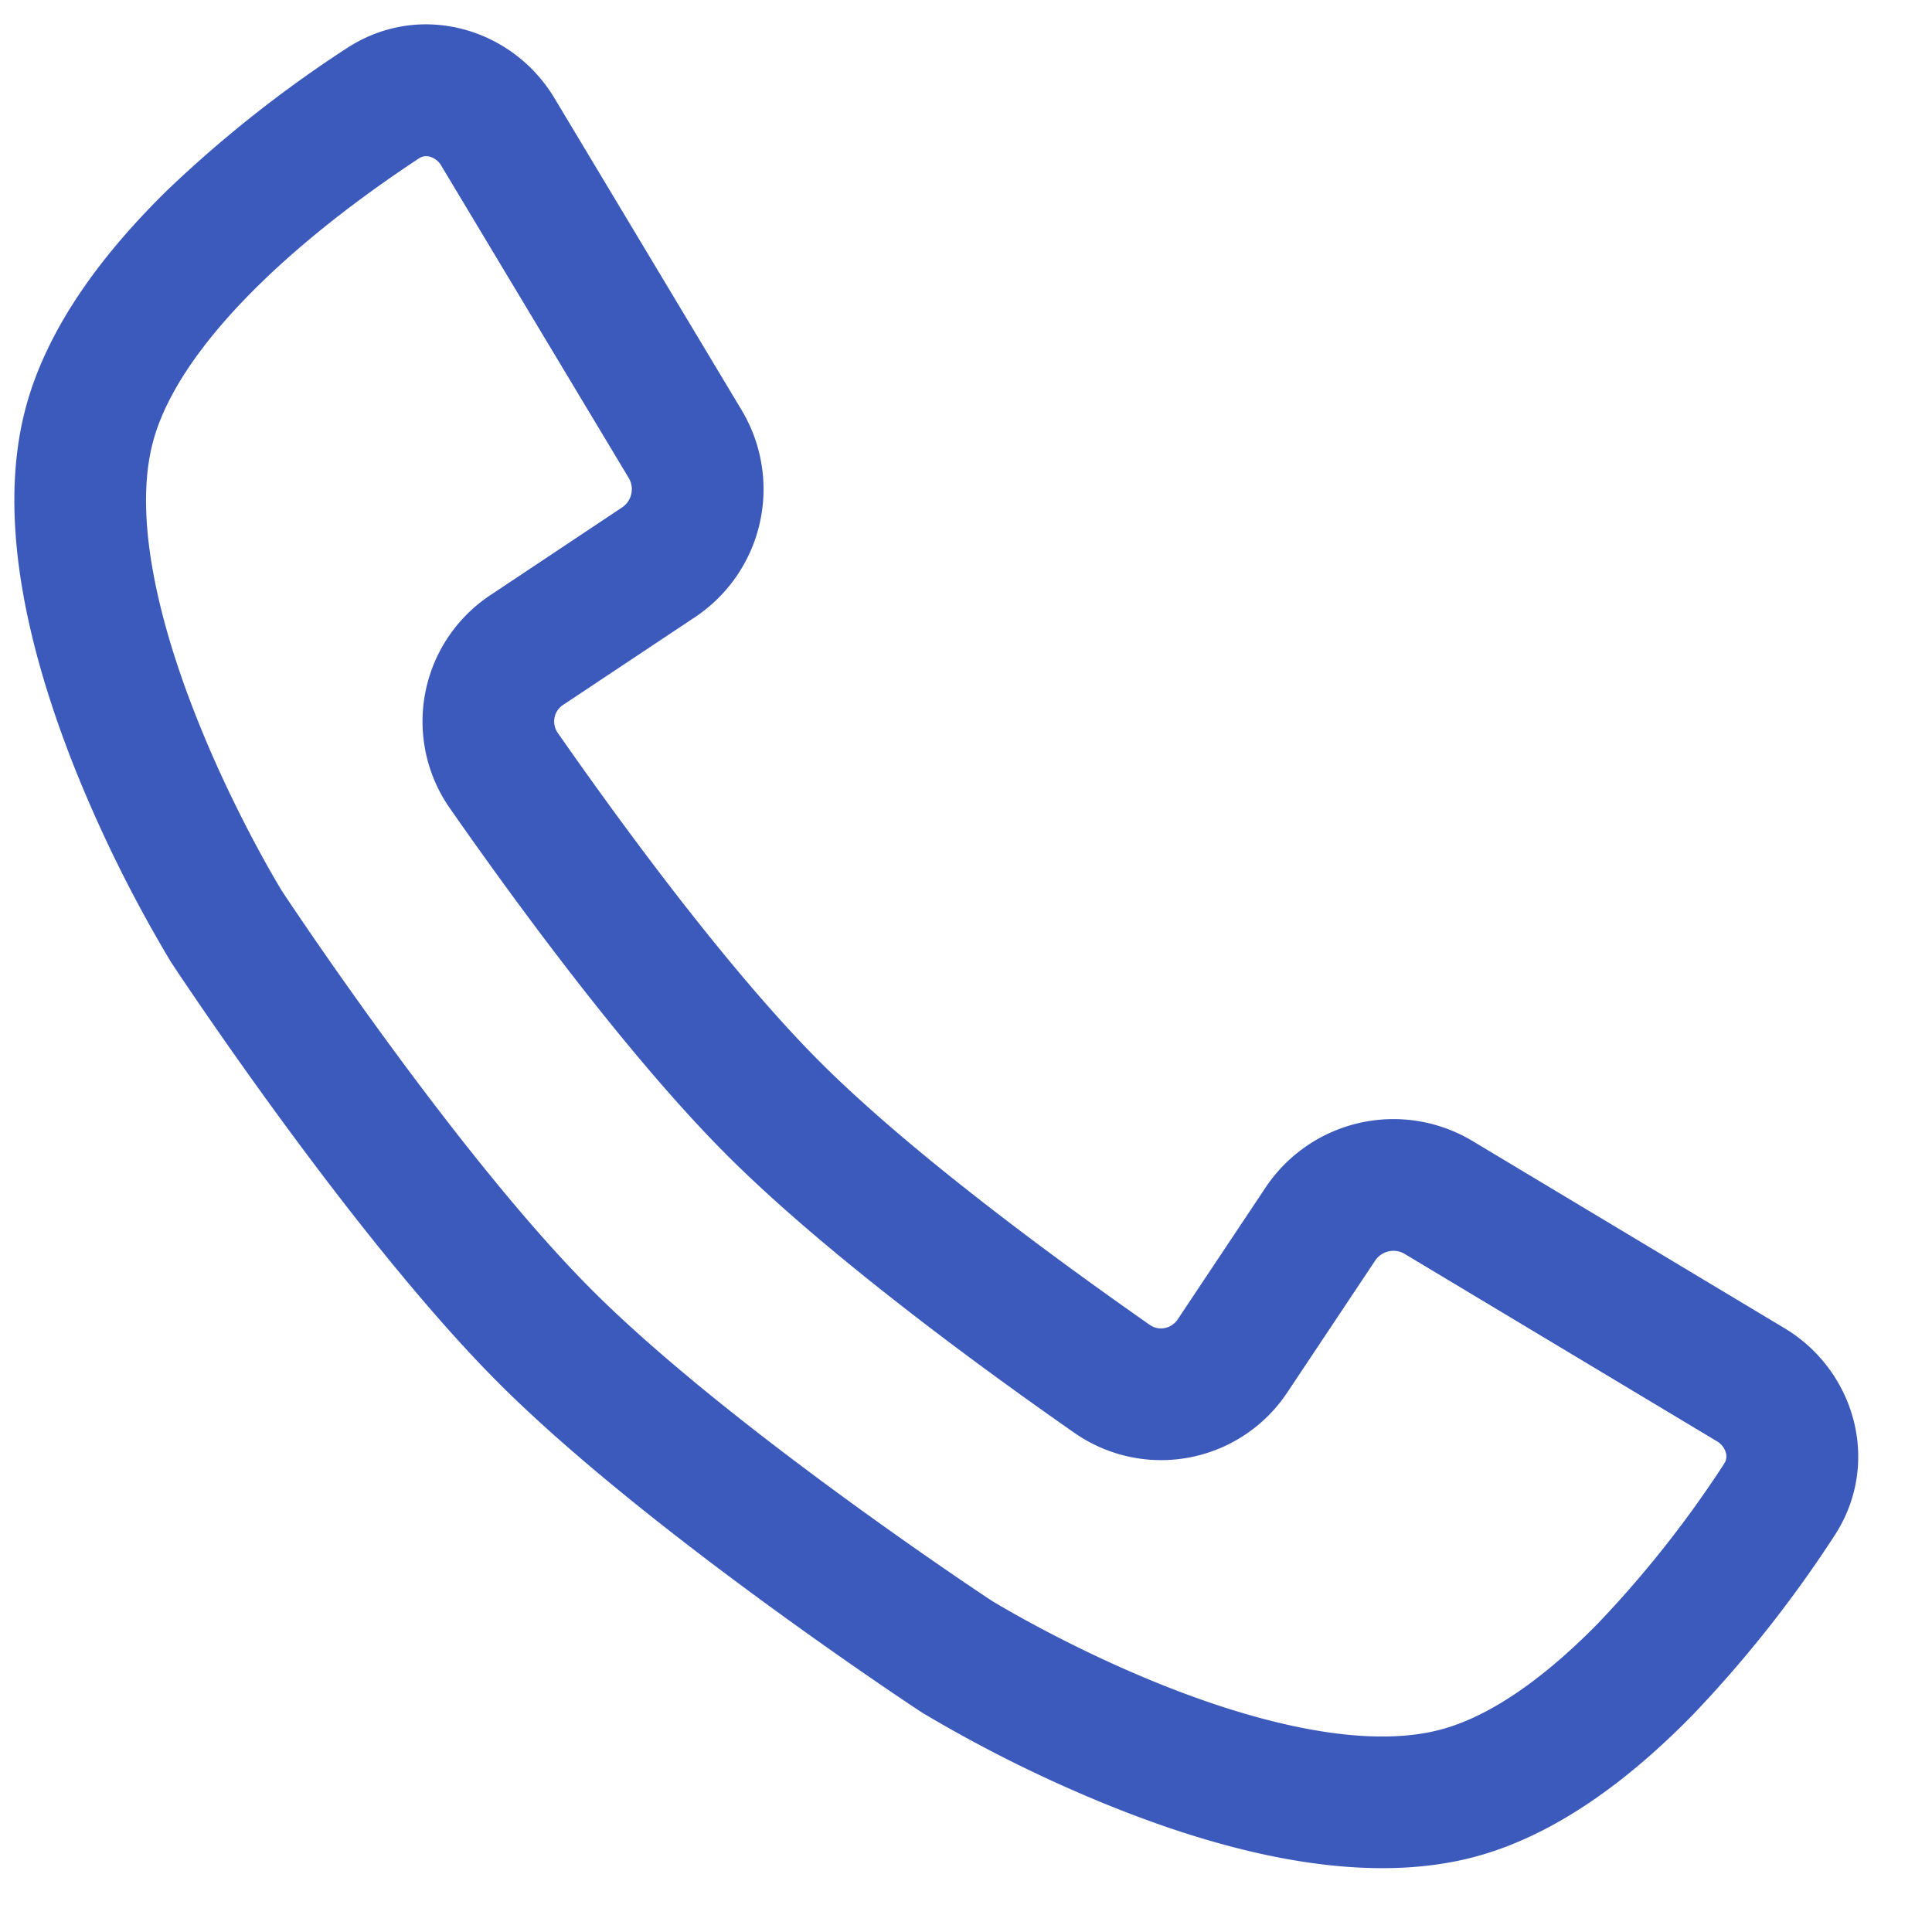 <svg width="22" height="22" fill="none" xmlns="http://www.w3.org/2000/svg"><path fill-rule="evenodd" clip-rule="evenodd" d="M3.946.551C4.78.004 5.835.32 6.312 1.115L8.445 4.67a1.75 1.75 0 01-.53 2.357l-1.497.996a.226.226 0 00-.069.319c.71 1.019 1.943 2.705 2.992 3.754s2.736 2.281 3.754 2.992c.097.067.24.05.319-.069l.997-1.496a1.75 1.75 0 012.357-.53l3.555 2.133c.795.477 1.11 1.534.563 2.366a13.92 13.92 0 01-1.61 2.035c-.666.681-1.516 1.358-2.479 1.616-1.352.362-2.952-.099-4.104-.558a15.538 15.538 0 01-2.194-1.084l-.004-.003-.011-.007-.01-.006-.001-.001c-.107-.07-3.124-2.065-4.79-3.73-1.666-1.666-3.66-4.683-3.73-4.79l-.001-.002-.006-.009-.007-.011-.003-.005A15.547 15.547 0 01.85 8.745C.393 7.592-.069 5.99.294 4.639c.258-.962.935-1.812 1.616-2.478A13.967 13.967 0 013.946.551zm.948 1.233a.148.148 0 00-.124.02c-.523.345-1.212.844-1.811 1.43-.614.6-1.062 1.22-1.216 1.794-.226.842.054 2.036.502 3.16.416 1.047.909 1.865.965 1.957.132.2 2.015 3.029 3.534 4.548 1.519 1.52 4.347 3.402 4.548 3.534.091.056.91.548 1.956.965 1.125.448 2.319.728 3.161.502.575-.154 1.195-.602 1.794-1.215a12.45 12.45 0 001.43-1.811.148.148 0 00.02-.124.219.219 0 00-.102-.132l-3.555-2.133a.25.25 0 00-.337.076l-.997 1.496a1.725 1.725 0 01-2.425.467c-1.018-.71-2.804-2.01-3.957-3.162-1.152-1.152-2.45-2.938-3.16-3.956a1.725 1.725 0 01.467-2.425l1.497-.997a.25.25 0 00.075-.336L5.025 1.887a.219.219 0 00-.131-.103z" fill="#3C5ABC"/></svg>
